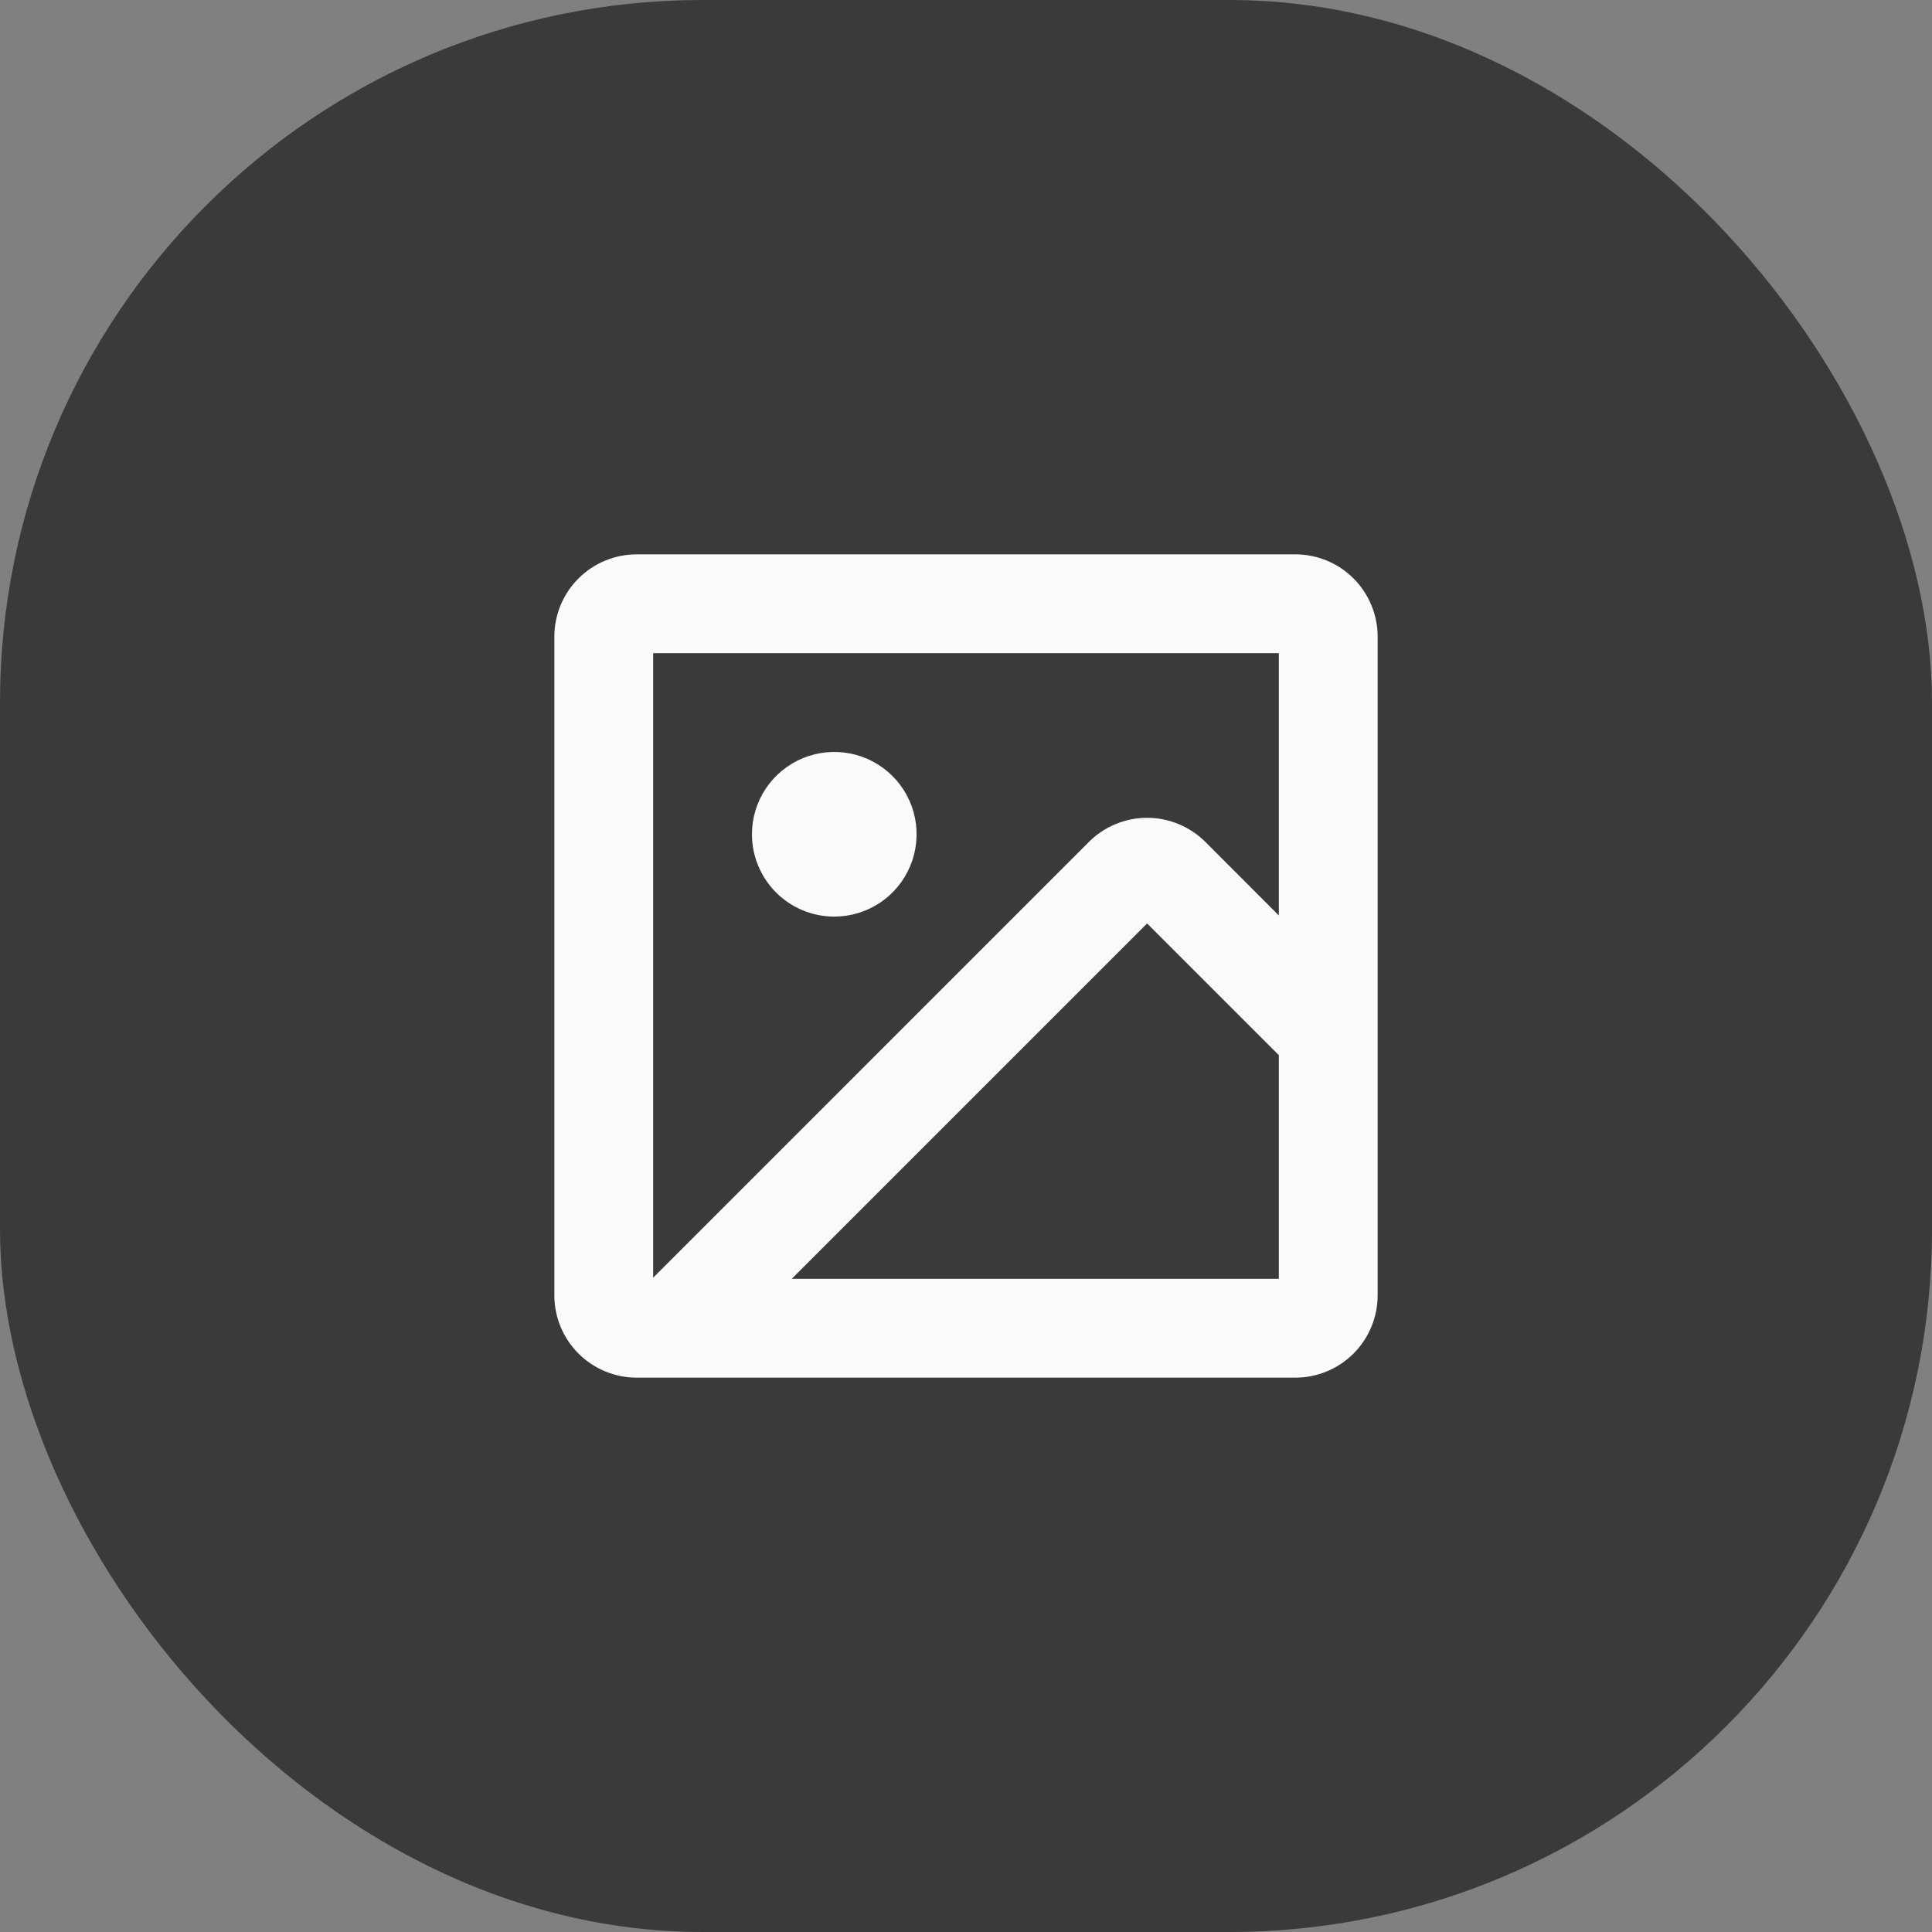 <svg width="44" height="44" viewBox="0 0 44 44" fill="none" xmlns="http://www.w3.org/2000/svg">
<rect x="0" y="0" width="44" height="44" fill="#808080" stroke="none"/>
<rect width="44" height="44" rx="16" fill="#393A39"/>
<path d="M29.5 12.625H14.5C14.003 12.625 13.526 12.822 13.174 13.174C12.822 13.526 12.625 14.003 12.625 14.5V29.5C12.625 29.997 12.822 30.474 13.174 30.826C13.526 31.177 14.003 31.375 14.5 31.375H29.5C29.997 31.375 30.474 31.177 30.826 30.826C31.177 30.474 31.375 29.997 31.375 29.5V14.5C31.375 14.003 31.177 13.526 30.826 13.174C30.474 12.822 29.997 12.625 29.5 12.625ZM29.125 14.875V20.849L27.451 19.174C27.099 18.823 26.622 18.625 26.125 18.625C25.628 18.625 25.151 18.823 24.799 19.174L14.875 29.099V14.875H29.125ZM18.031 29.125L26.125 21.031L29.125 24.031V29.125H18.031ZM17.125 19C17.125 18.629 17.235 18.267 17.441 17.958C17.647 17.65 17.94 17.41 18.282 17.268C18.625 17.126 19.002 17.089 19.366 17.161C19.73 17.233 20.064 17.412 20.326 17.674C20.588 17.936 20.767 18.27 20.839 18.634C20.911 18.998 20.874 19.375 20.732 19.718C20.59 20.06 20.35 20.353 20.042 20.559C19.733 20.765 19.371 20.875 19 20.875C18.503 20.875 18.026 20.677 17.674 20.326C17.323 19.974 17.125 19.497 17.125 19Z" fill="#FAFAFA"/>
</svg>

